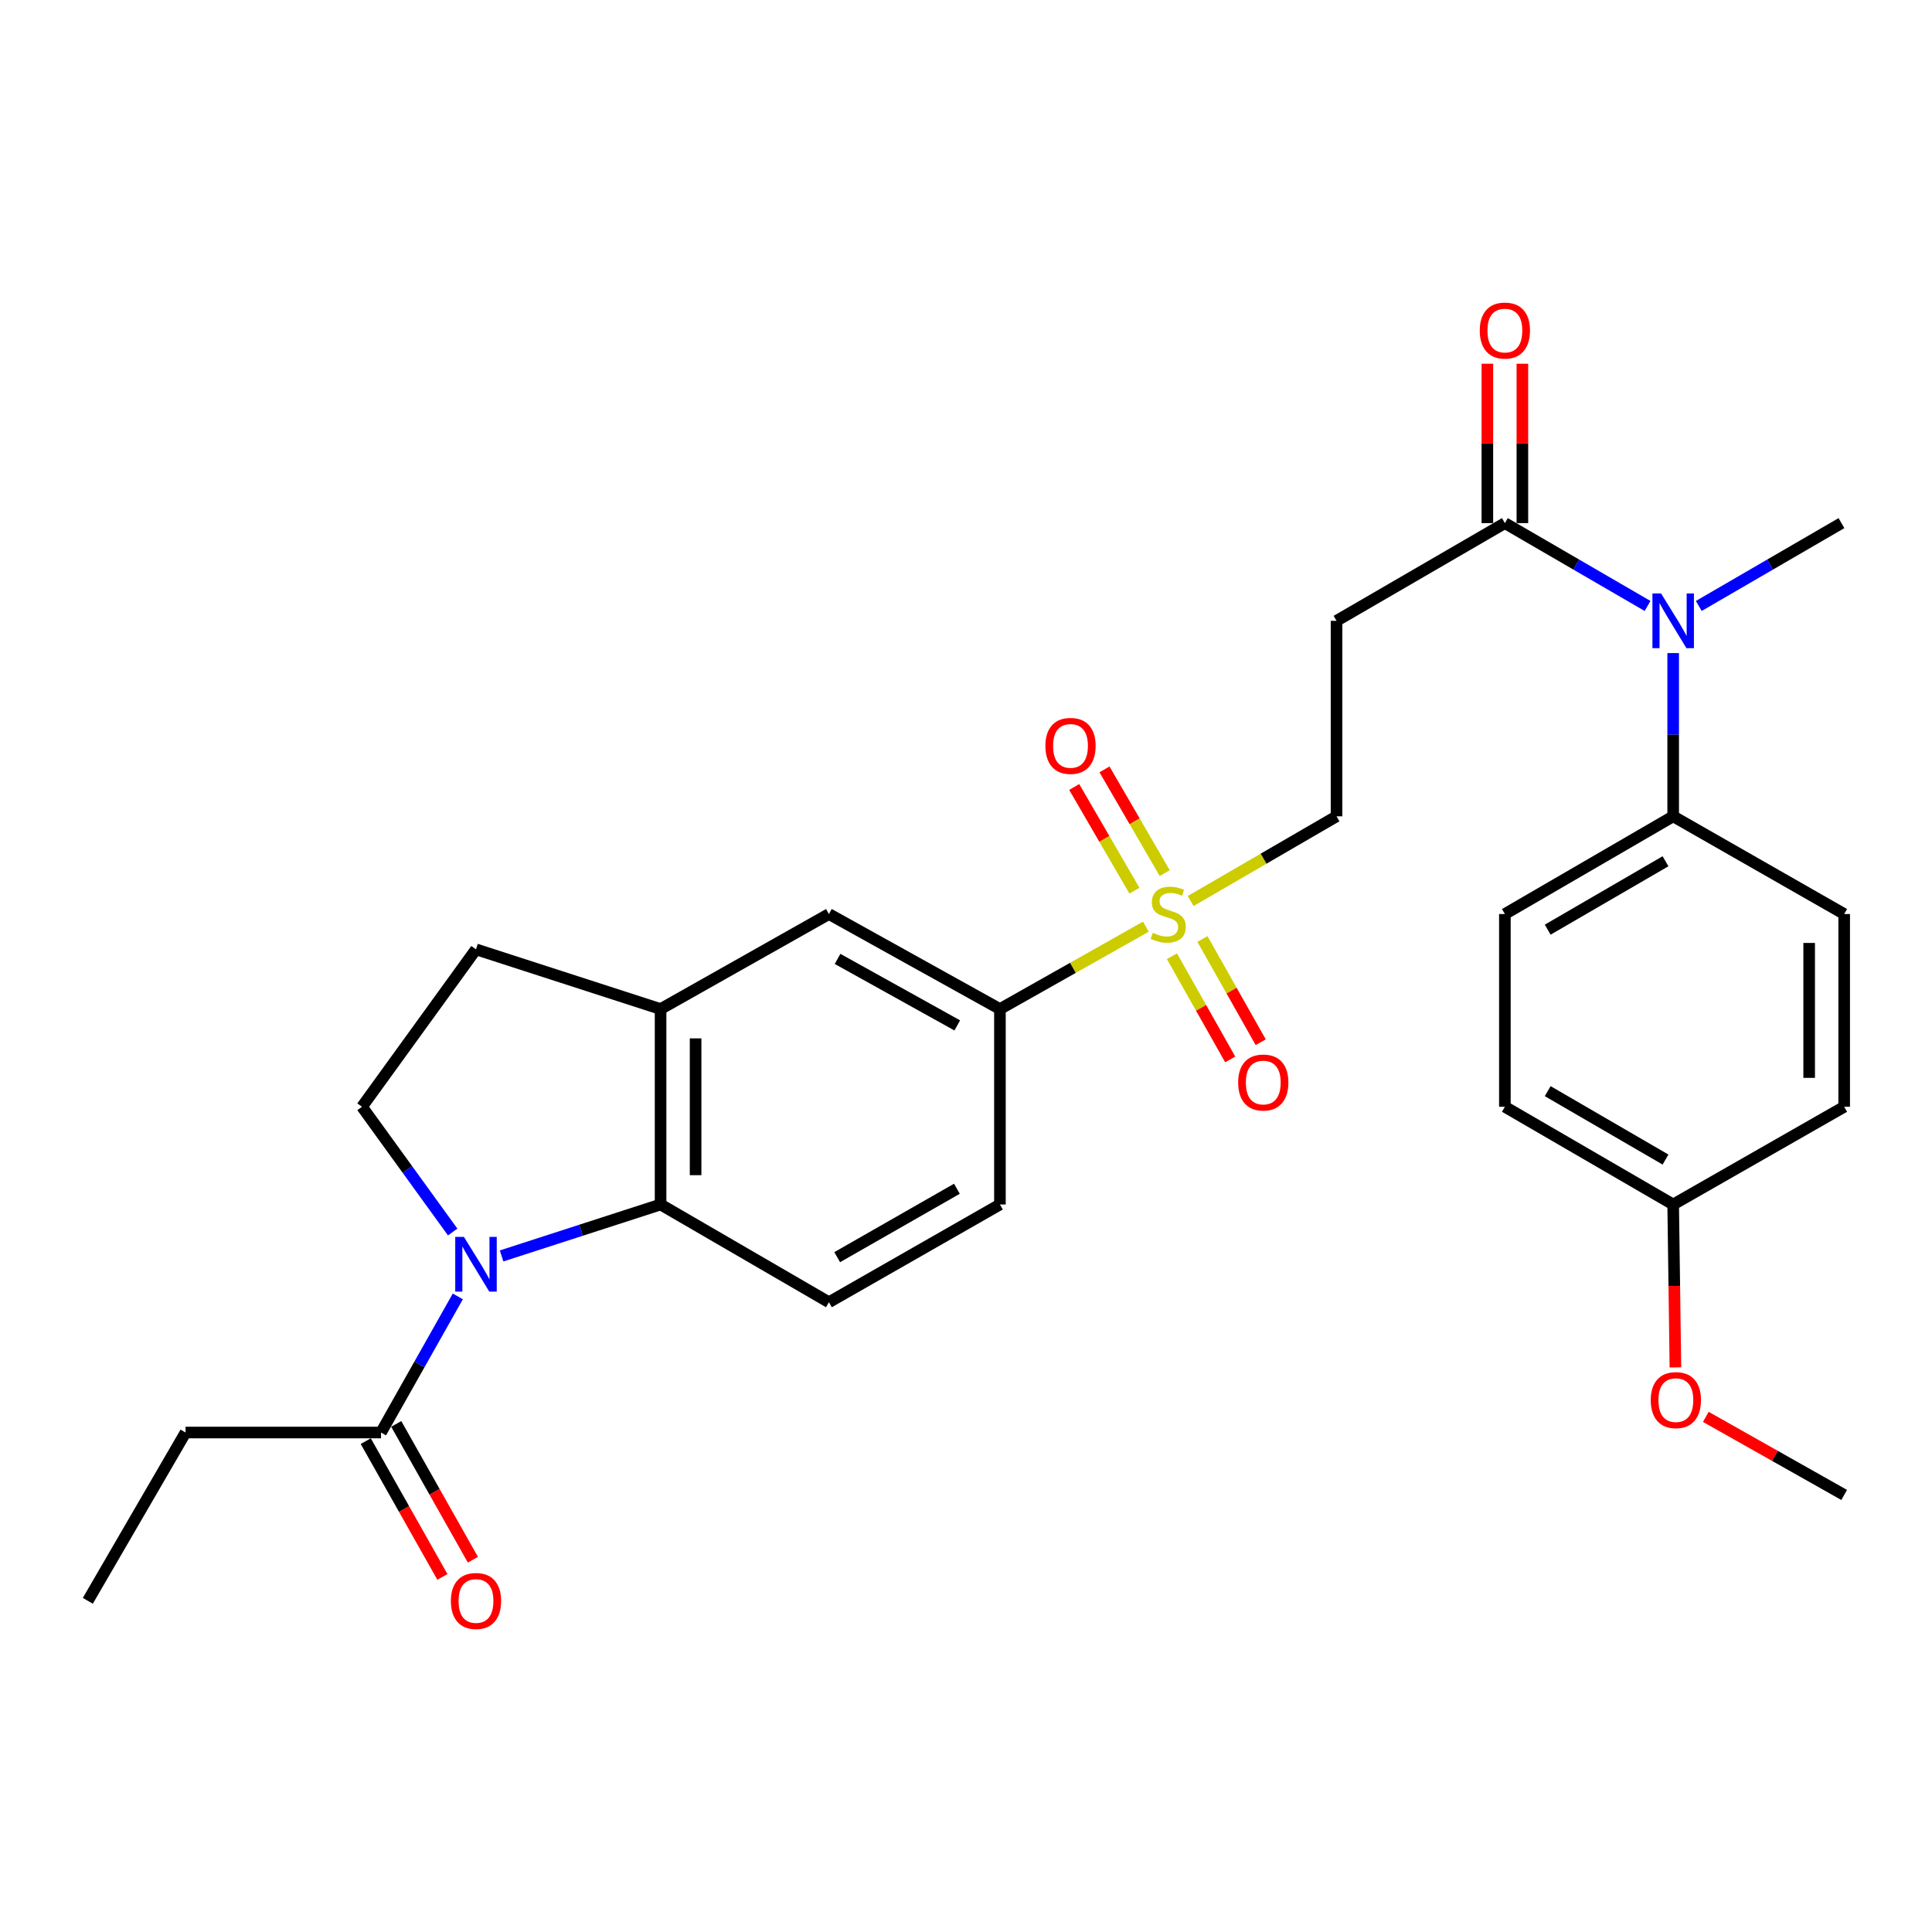 <?xml version='1.0' encoding='iso-8859-1'?>
<svg version='1.1' baseProfile='full'
              xmlns='http://www.w3.org/2000/svg'
                      xmlns:rdkit='http://www.rdkit.org/xml'
                      xmlns:xlink='http://www.w3.org/1999/xlink'
                  xml:space='preserve'
width='1000px' height='1000px' viewBox='0 0 1000 1000'>
<!-- END OF HEADER -->
<rect style='opacity:1.0;fill:#FFFFFF;stroke:none' width='1000' height='1000' x='0' y='0'> </rect>
<path class='bond-1' d='M 259.625,650.072 L 300.771,636.759' style='fill:none;fill-rule:evenodd;stroke:#0000FF;stroke-width:6px;stroke-linecap:butt;stroke-linejoin:miter;stroke-opacity:1' />
<path class='bond-1' d='M 300.771,636.759 L 341.916,623.446' style='fill:none;fill-rule:evenodd;stroke:#000000;stroke-width:6px;stroke-linecap:butt;stroke-linejoin:miter;stroke-opacity:1' />
<path class='bond-4' d='M 236.971,671.02 L 217.088,706.246' style='fill:none;fill-rule:evenodd;stroke:#0000FF;stroke-width:6px;stroke-linecap:butt;stroke-linejoin:miter;stroke-opacity:1' />
<path class='bond-4' d='M 217.088,706.246 L 197.205,741.472' style='fill:none;fill-rule:evenodd;stroke:#000000;stroke-width:6px;stroke-linecap:butt;stroke-linejoin:miter;stroke-opacity:1' />
<path class='bond-8' d='M 234.303,637.684 L 210.84,605.275' style='fill:none;fill-rule:evenodd;stroke:#0000FF;stroke-width:6px;stroke-linecap:butt;stroke-linejoin:miter;stroke-opacity:1' />
<path class='bond-8' d='M 210.84,605.275 L 187.377,572.866' style='fill:none;fill-rule:evenodd;stroke:#000000;stroke-width:6px;stroke-linecap:butt;stroke-linejoin:miter;stroke-opacity:1' />
<path class='bond-0' d='M 593.093,479.643 L 555.327,500.964' style='fill:none;fill-rule:evenodd;stroke:#CCCC00;stroke-width:6px;stroke-linecap:butt;stroke-linejoin:miter;stroke-opacity:1' />
<path class='bond-0' d='M 555.327,500.964 L 517.562,522.286' style='fill:none;fill-rule:evenodd;stroke:#000000;stroke-width:6px;stroke-linecap:butt;stroke-linejoin:miter;stroke-opacity:1' />
<path class='bond-10' d='M 616.273,466.371 L 654.03,444.448' style='fill:none;fill-rule:evenodd;stroke:#CCCC00;stroke-width:6px;stroke-linecap:butt;stroke-linejoin:miter;stroke-opacity:1' />
<path class='bond-10' d='M 654.03,444.448 L 691.787,422.525' style='fill:none;fill-rule:evenodd;stroke:#000000;stroke-width:6px;stroke-linecap:butt;stroke-linejoin:miter;stroke-opacity:1' />
<path class='bond-12' d='M 606.596,494.942 L 621.677,521.652' style='fill:none;fill-rule:evenodd;stroke:#CCCC00;stroke-width:6px;stroke-linecap:butt;stroke-linejoin:miter;stroke-opacity:1' />
<path class='bond-12' d='M 621.677,521.652 L 636.757,548.362' style='fill:none;fill-rule:evenodd;stroke:#FF0000;stroke-width:6px;stroke-linecap:butt;stroke-linejoin:miter;stroke-opacity:1' />
<path class='bond-12' d='M 622.38,486.031 L 637.46,512.74' style='fill:none;fill-rule:evenodd;stroke:#CCCC00;stroke-width:6px;stroke-linecap:butt;stroke-linejoin:miter;stroke-opacity:1' />
<path class='bond-12' d='M 637.46,512.74 L 652.541,539.45' style='fill:none;fill-rule:evenodd;stroke:#FF0000;stroke-width:6px;stroke-linecap:butt;stroke-linejoin:miter;stroke-opacity:1' />
<path class='bond-13' d='M 602.851,451.916 L 587.268,425.078' style='fill:none;fill-rule:evenodd;stroke:#CCCC00;stroke-width:6px;stroke-linecap:butt;stroke-linejoin:miter;stroke-opacity:1' />
<path class='bond-13' d='M 587.268,425.078 L 571.685,398.239' style='fill:none;fill-rule:evenodd;stroke:#FF0000;stroke-width:6px;stroke-linecap:butt;stroke-linejoin:miter;stroke-opacity:1' />
<path class='bond-13' d='M 587.176,461.018 L 571.593,434.179' style='fill:none;fill-rule:evenodd;stroke:#CCCC00;stroke-width:6px;stroke-linecap:butt;stroke-linejoin:miter;stroke-opacity:1' />
<path class='bond-13' d='M 571.593,434.179 L 556.01,407.34' style='fill:none;fill-rule:evenodd;stroke:#FF0000;stroke-width:6px;stroke-linecap:butt;stroke-linejoin:miter;stroke-opacity:1' />
<path class='bond-3' d='M 341.916,623.446 L 341.916,522.286' style='fill:none;fill-rule:evenodd;stroke:#000000;stroke-width:6px;stroke-linecap:butt;stroke-linejoin:miter;stroke-opacity:1' />
<path class='bond-3' d='M 360.041,608.272 L 360.041,537.46' style='fill:none;fill-rule:evenodd;stroke:#000000;stroke-width:6px;stroke-linecap:butt;stroke-linejoin:miter;stroke-opacity:1' />
<path class='bond-11' d='M 341.916,623.446 L 429.049,674.036' style='fill:none;fill-rule:evenodd;stroke:#000000;stroke-width:6px;stroke-linecap:butt;stroke-linejoin:miter;stroke-opacity:1' />
<path class='bond-2' d='M 778.92,270.765 L 691.787,321.345' style='fill:none;fill-rule:evenodd;stroke:#000000;stroke-width:6px;stroke-linecap:butt;stroke-linejoin:miter;stroke-opacity:1' />
<path class='bond-7' d='M 778.92,270.765 L 815.847,292.206' style='fill:none;fill-rule:evenodd;stroke:#000000;stroke-width:6px;stroke-linecap:butt;stroke-linejoin:miter;stroke-opacity:1' />
<path class='bond-7' d='M 815.847,292.206 L 852.775,313.647' style='fill:none;fill-rule:evenodd;stroke:#0000FF;stroke-width:6px;stroke-linecap:butt;stroke-linejoin:miter;stroke-opacity:1' />
<path class='bond-17' d='M 787.983,270.765 L 787.983,229.517' style='fill:none;fill-rule:evenodd;stroke:#000000;stroke-width:6px;stroke-linecap:butt;stroke-linejoin:miter;stroke-opacity:1' />
<path class='bond-17' d='M 787.983,229.517 L 787.983,188.269' style='fill:none;fill-rule:evenodd;stroke:#FF0000;stroke-width:6px;stroke-linecap:butt;stroke-linejoin:miter;stroke-opacity:1' />
<path class='bond-17' d='M 769.857,270.765 L 769.857,229.517' style='fill:none;fill-rule:evenodd;stroke:#000000;stroke-width:6px;stroke-linecap:butt;stroke-linejoin:miter;stroke-opacity:1' />
<path class='bond-17' d='M 769.857,229.517 L 769.857,188.269' style='fill:none;fill-rule:evenodd;stroke:#FF0000;stroke-width:6px;stroke-linecap:butt;stroke-linejoin:miter;stroke-opacity:1' />
<path class='bond-9' d='M 341.916,522.286 L 429.049,473.105' style='fill:none;fill-rule:evenodd;stroke:#000000;stroke-width:6px;stroke-linecap:butt;stroke-linejoin:miter;stroke-opacity:1' />
<path class='bond-29' d='M 341.916,522.286 L 246.375,491.382' style='fill:none;fill-rule:evenodd;stroke:#000000;stroke-width:6px;stroke-linecap:butt;stroke-linejoin:miter;stroke-opacity:1' />
<path class='bond-18' d='M 189.312,745.927 L 209.15,781.073' style='fill:none;fill-rule:evenodd;stroke:#000000;stroke-width:6px;stroke-linecap:butt;stroke-linejoin:miter;stroke-opacity:1' />
<path class='bond-18' d='M 209.15,781.073 L 228.988,816.219' style='fill:none;fill-rule:evenodd;stroke:#FF0000;stroke-width:6px;stroke-linecap:butt;stroke-linejoin:miter;stroke-opacity:1' />
<path class='bond-18' d='M 205.097,737.018 L 224.935,772.164' style='fill:none;fill-rule:evenodd;stroke:#000000;stroke-width:6px;stroke-linecap:butt;stroke-linejoin:miter;stroke-opacity:1' />
<path class='bond-18' d='M 224.935,772.164 L 244.773,807.31' style='fill:none;fill-rule:evenodd;stroke:#FF0000;stroke-width:6px;stroke-linecap:butt;stroke-linejoin:miter;stroke-opacity:1' />
<path class='bond-24' d='M 197.205,741.472 L 96.045,741.472' style='fill:none;fill-rule:evenodd;stroke:#000000;stroke-width:6px;stroke-linecap:butt;stroke-linejoin:miter;stroke-opacity:1' />
<path class='bond-5' d='M 517.562,522.286 L 517.562,623.446' style='fill:none;fill-rule:evenodd;stroke:#000000;stroke-width:6px;stroke-linecap:butt;stroke-linejoin:miter;stroke-opacity:1' />
<path class='bond-30' d='M 517.562,522.286 L 429.049,473.105' style='fill:none;fill-rule:evenodd;stroke:#000000;stroke-width:6px;stroke-linecap:butt;stroke-linejoin:miter;stroke-opacity:1' />
<path class='bond-30' d='M 495.481,530.753 L 433.522,496.326' style='fill:none;fill-rule:evenodd;stroke:#000000;stroke-width:6px;stroke-linecap:butt;stroke-linejoin:miter;stroke-opacity:1' />
<path class='bond-6' d='M 691.787,321.345 L 691.787,422.525' style='fill:none;fill-rule:evenodd;stroke:#000000;stroke-width:6px;stroke-linecap:butt;stroke-linejoin:miter;stroke-opacity:1' />
<path class='bond-14' d='M 866.033,338.035 L 866.033,380.28' style='fill:none;fill-rule:evenodd;stroke:#0000FF;stroke-width:6px;stroke-linecap:butt;stroke-linejoin:miter;stroke-opacity:1' />
<path class='bond-14' d='M 866.033,380.28 L 866.033,422.525' style='fill:none;fill-rule:evenodd;stroke:#000000;stroke-width:6px;stroke-linecap:butt;stroke-linejoin:miter;stroke-opacity:1' />
<path class='bond-26' d='M 879.291,313.646 L 916.213,292.206' style='fill:none;fill-rule:evenodd;stroke:#0000FF;stroke-width:6px;stroke-linecap:butt;stroke-linejoin:miter;stroke-opacity:1' />
<path class='bond-26' d='M 916.213,292.206 L 953.136,270.765' style='fill:none;fill-rule:evenodd;stroke:#000000;stroke-width:6px;stroke-linecap:butt;stroke-linejoin:miter;stroke-opacity:1' />
<path class='bond-15' d='M 187.377,572.866 L 246.375,491.382' style='fill:none;fill-rule:evenodd;stroke:#000000;stroke-width:6px;stroke-linecap:butt;stroke-linejoin:miter;stroke-opacity:1' />
<path class='bond-16' d='M 429.049,674.036 L 517.562,623.446' style='fill:none;fill-rule:evenodd;stroke:#000000;stroke-width:6px;stroke-linecap:butt;stroke-linejoin:miter;stroke-opacity:1' />
<path class='bond-16' d='M 433.332,650.711 L 495.29,615.298' style='fill:none;fill-rule:evenodd;stroke:#000000;stroke-width:6px;stroke-linecap:butt;stroke-linejoin:miter;stroke-opacity:1' />
<path class='bond-19' d='M 866.033,422.525 L 778.92,473.105' style='fill:none;fill-rule:evenodd;stroke:#000000;stroke-width:6px;stroke-linecap:butt;stroke-linejoin:miter;stroke-opacity:1' />
<path class='bond-19' d='M 862.067,445.787 L 801.088,481.193' style='fill:none;fill-rule:evenodd;stroke:#000000;stroke-width:6px;stroke-linecap:butt;stroke-linejoin:miter;stroke-opacity:1' />
<path class='bond-20' d='M 866.033,422.525 L 954.545,473.105' style='fill:none;fill-rule:evenodd;stroke:#000000;stroke-width:6px;stroke-linecap:butt;stroke-linejoin:miter;stroke-opacity:1' />
<path class='bond-23' d='M 778.92,473.105 L 778.92,572.866' style='fill:none;fill-rule:evenodd;stroke:#000000;stroke-width:6px;stroke-linecap:butt;stroke-linejoin:miter;stroke-opacity:1' />
<path class='bond-22' d='M 954.545,473.105 L 954.545,572.866' style='fill:none;fill-rule:evenodd;stroke:#000000;stroke-width:6px;stroke-linecap:butt;stroke-linejoin:miter;stroke-opacity:1' />
<path class='bond-22' d='M 936.42,488.069 L 936.42,557.902' style='fill:none;fill-rule:evenodd;stroke:#000000;stroke-width:6px;stroke-linecap:butt;stroke-linejoin:miter;stroke-opacity:1' />
<path class='bond-21' d='M 866.033,623.446 L 954.545,572.866' style='fill:none;fill-rule:evenodd;stroke:#000000;stroke-width:6px;stroke-linecap:butt;stroke-linejoin:miter;stroke-opacity:1' />
<path class='bond-25' d='M 866.033,623.446 L 866.612,665.606' style='fill:none;fill-rule:evenodd;stroke:#000000;stroke-width:6px;stroke-linecap:butt;stroke-linejoin:miter;stroke-opacity:1' />
<path class='bond-25' d='M 866.612,665.606 L 867.191,707.766' style='fill:none;fill-rule:evenodd;stroke:#FF0000;stroke-width:6px;stroke-linecap:butt;stroke-linejoin:miter;stroke-opacity:1' />
<path class='bond-31' d='M 866.033,623.446 L 778.92,572.866' style='fill:none;fill-rule:evenodd;stroke:#000000;stroke-width:6px;stroke-linecap:butt;stroke-linejoin:miter;stroke-opacity:1' />
<path class='bond-31' d='M 862.067,600.184 L 801.088,564.778' style='fill:none;fill-rule:evenodd;stroke:#000000;stroke-width:6px;stroke-linecap:butt;stroke-linejoin:miter;stroke-opacity:1' />
<path class='bond-28' d='M 96.045,741.472 L 45.455,828.585' style='fill:none;fill-rule:evenodd;stroke:#000000;stroke-width:6px;stroke-linecap:butt;stroke-linejoin:miter;stroke-opacity:1' />
<path class='bond-27' d='M 882.924,733.364 L 918.735,753.575' style='fill:none;fill-rule:evenodd;stroke:#FF0000;stroke-width:6px;stroke-linecap:butt;stroke-linejoin:miter;stroke-opacity:1' />
<path class='bond-27' d='M 918.735,753.575 L 954.545,773.786' style='fill:none;fill-rule:evenodd;stroke:#000000;stroke-width:6px;stroke-linecap:butt;stroke-linejoin:miter;stroke-opacity:1' />
<path  class='atom-0' d='M 240.115 640.2
L 249.395 655.2
Q 250.315 656.68, 251.795 659.36
Q 253.275 662.04, 253.355 662.2
L 253.355 640.2
L 257.115 640.2
L 257.115 668.52
L 253.235 668.52
L 243.275 652.12
Q 242.115 650.2, 240.875 648
Q 239.675 645.8, 239.315 645.12
L 239.315 668.52
L 235.635 668.52
L 235.635 640.2
L 240.115 640.2
' fill='#0000FF'/>
<path  class='atom-1' d='M 596.674 482.825
Q 596.994 482.945, 598.314 483.505
Q 599.634 484.065, 601.074 484.425
Q 602.554 484.745, 603.994 484.745
Q 606.674 484.745, 608.234 483.465
Q 609.794 482.145, 609.794 479.865
Q 609.794 478.305, 608.994 477.345
Q 608.234 476.385, 607.034 475.865
Q 605.834 475.345, 603.834 474.745
Q 601.314 473.985, 599.794 473.265
Q 598.314 472.545, 597.234 471.025
Q 596.194 469.505, 596.194 466.945
Q 596.194 463.385, 598.594 461.185
Q 601.034 458.985, 605.834 458.985
Q 609.114 458.985, 612.834 460.545
L 611.914 463.625
Q 608.514 462.225, 605.954 462.225
Q 603.194 462.225, 601.674 463.385
Q 600.154 464.505, 600.194 466.465
Q 600.194 467.985, 600.954 468.905
Q 601.754 469.825, 602.874 470.345
Q 604.034 470.865, 605.954 471.465
Q 608.514 472.265, 610.034 473.065
Q 611.554 473.865, 612.634 475.505
Q 613.754 477.105, 613.754 479.865
Q 613.754 483.785, 611.114 485.905
Q 608.514 487.985, 604.154 487.985
Q 601.634 487.985, 599.714 487.425
Q 597.834 486.905, 595.594 485.985
L 596.674 482.825
' fill='#CCCC00'/>
<path  class='atom-8' d='M 859.773 307.185
L 869.053 322.185
Q 869.973 323.665, 871.453 326.345
Q 872.933 329.025, 873.013 329.185
L 873.013 307.185
L 876.773 307.185
L 876.773 335.505
L 872.893 335.505
L 862.933 319.105
Q 861.773 317.185, 860.533 314.985
Q 859.333 312.785, 858.973 312.105
L 858.973 335.505
L 855.293 335.505
L 855.293 307.185
L 859.773 307.185
' fill='#0000FF'/>
<path  class='atom-13' d='M 640.865 560.308
Q 640.865 553.508, 644.225 549.708
Q 647.585 545.908, 653.865 545.908
Q 660.145 545.908, 663.505 549.708
Q 666.865 553.508, 666.865 560.308
Q 666.865 567.188, 663.465 571.108
Q 660.065 574.988, 653.865 574.988
Q 647.625 574.988, 644.225 571.108
Q 640.865 567.228, 640.865 560.308
M 653.865 571.788
Q 658.185 571.788, 660.505 568.908
Q 662.865 565.988, 662.865 560.308
Q 662.865 554.748, 660.505 551.948
Q 658.185 549.108, 653.865 549.108
Q 649.545 549.108, 647.185 551.908
Q 644.865 554.708, 644.865 560.308
Q 644.865 566.028, 647.185 568.908
Q 649.545 571.788, 653.865 571.788
' fill='#FF0000'/>
<path  class='atom-14' d='M 541.094 386.072
Q 541.094 379.272, 544.454 375.472
Q 547.814 371.672, 554.094 371.672
Q 560.374 371.672, 563.734 375.472
Q 567.094 379.272, 567.094 386.072
Q 567.094 392.952, 563.694 396.872
Q 560.294 400.752, 554.094 400.752
Q 547.854 400.752, 544.454 396.872
Q 541.094 392.992, 541.094 386.072
M 554.094 397.552
Q 558.414 397.552, 560.734 394.672
Q 563.094 391.752, 563.094 386.072
Q 563.094 380.512, 560.734 377.712
Q 558.414 374.872, 554.094 374.872
Q 549.774 374.872, 547.414 377.672
Q 545.094 380.472, 545.094 386.072
Q 545.094 391.792, 547.414 394.672
Q 549.774 397.552, 554.094 397.552
' fill='#FF0000'/>
<path  class='atom-18' d='M 765.92 171.095
Q 765.92 164.295, 769.28 160.495
Q 772.64 156.695, 778.92 156.695
Q 785.2 156.695, 788.56 160.495
Q 791.92 164.295, 791.92 171.095
Q 791.92 177.975, 788.52 181.895
Q 785.12 185.775, 778.92 185.775
Q 772.68 185.775, 769.28 181.895
Q 765.92 178.015, 765.92 171.095
M 778.92 182.575
Q 783.24 182.575, 785.56 179.695
Q 787.92 176.775, 787.92 171.095
Q 787.92 165.535, 785.56 162.735
Q 783.24 159.895, 778.92 159.895
Q 774.6 159.895, 772.24 162.695
Q 769.92 165.495, 769.92 171.095
Q 769.92 176.815, 772.24 179.695
Q 774.6 182.575, 778.92 182.575
' fill='#FF0000'/>
<path  class='atom-19' d='M 233.375 828.665
Q 233.375 821.865, 236.735 818.065
Q 240.095 814.265, 246.375 814.265
Q 252.655 814.265, 256.015 818.065
Q 259.375 821.865, 259.375 828.665
Q 259.375 835.545, 255.975 839.465
Q 252.575 843.345, 246.375 843.345
Q 240.135 843.345, 236.735 839.465
Q 233.375 835.585, 233.375 828.665
M 246.375 840.145
Q 250.695 840.145, 253.015 837.265
Q 255.375 834.345, 255.375 828.665
Q 255.375 823.105, 253.015 820.305
Q 250.695 817.465, 246.375 817.465
Q 242.055 817.465, 239.695 820.265
Q 237.375 823.065, 237.375 828.665
Q 237.375 834.385, 239.695 837.265
Q 242.055 840.145, 246.375 840.145
' fill='#FF0000'/>
<path  class='atom-26' d='M 854.423 724.696
Q 854.423 717.896, 857.783 714.096
Q 861.143 710.296, 867.423 710.296
Q 873.703 710.296, 877.063 714.096
Q 880.423 717.896, 880.423 724.696
Q 880.423 731.576, 877.023 735.496
Q 873.623 739.376, 867.423 739.376
Q 861.183 739.376, 857.783 735.496
Q 854.423 731.616, 854.423 724.696
M 867.423 736.176
Q 871.743 736.176, 874.063 733.296
Q 876.423 730.376, 876.423 724.696
Q 876.423 719.136, 874.063 716.336
Q 871.743 713.496, 867.423 713.496
Q 863.103 713.496, 860.743 716.296
Q 858.423 719.096, 858.423 724.696
Q 858.423 730.416, 860.743 733.296
Q 863.103 736.176, 867.423 736.176
' fill='#FF0000'/>
</svg>
